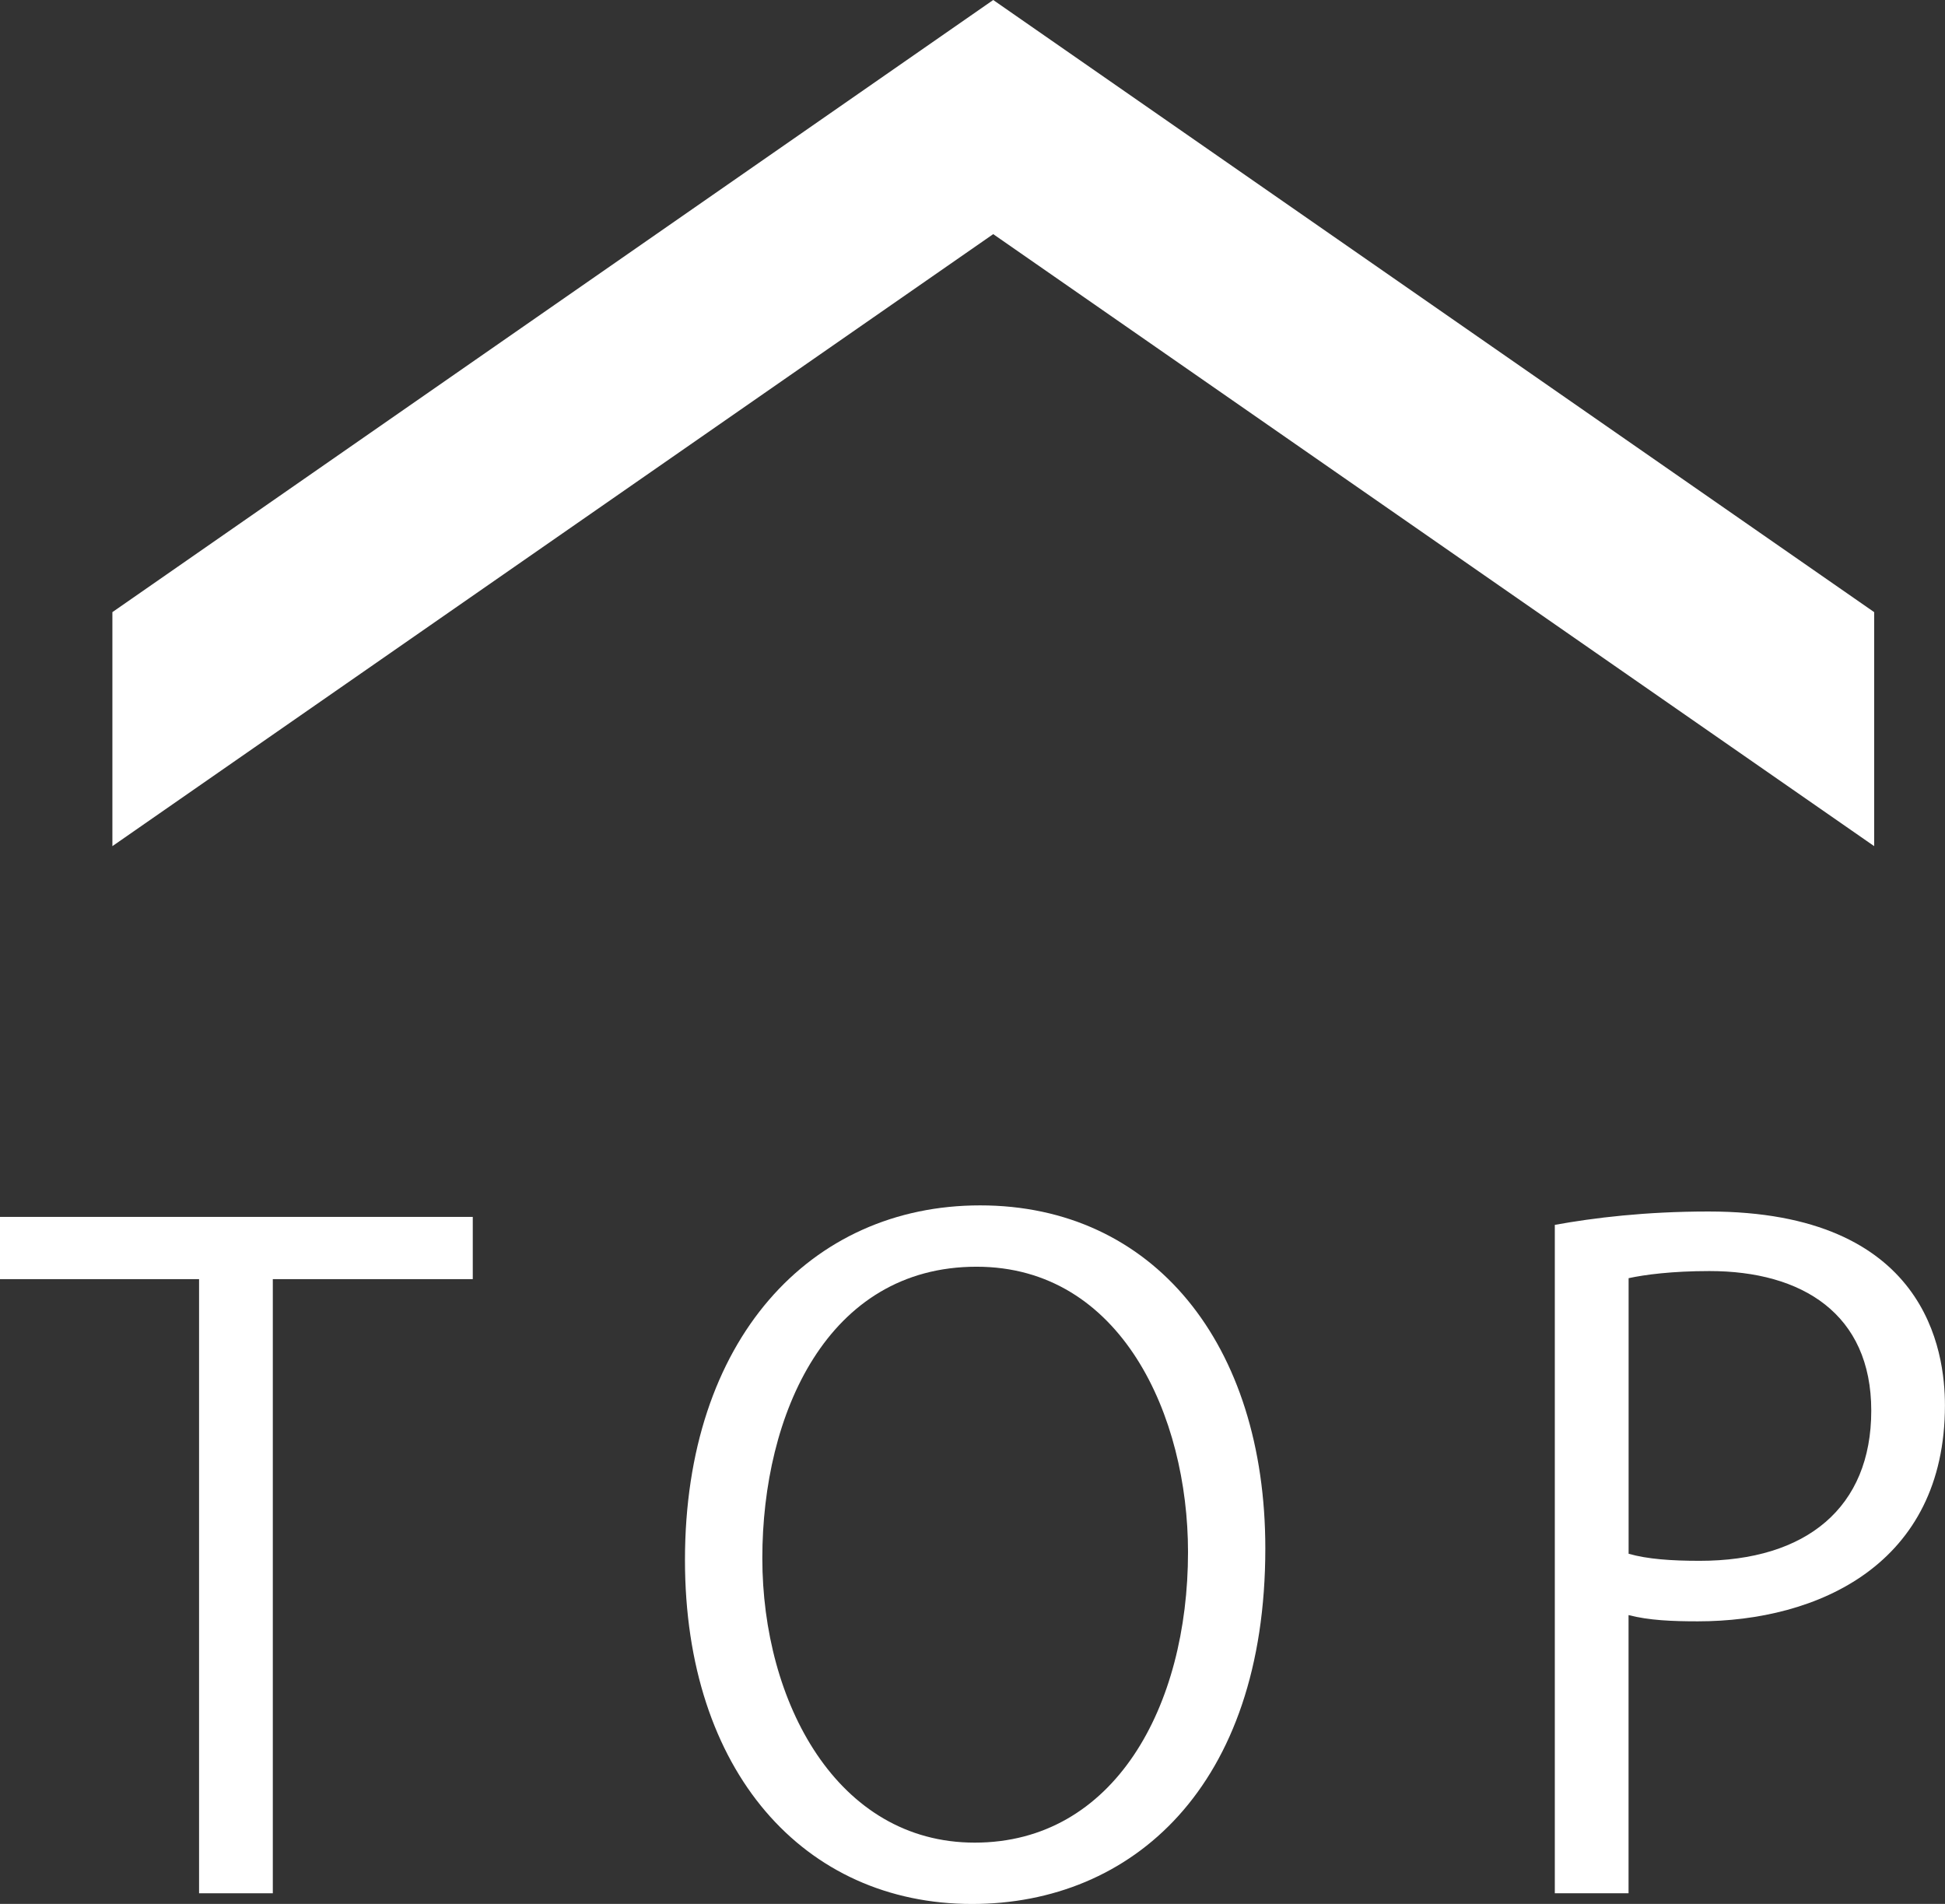 <?xml version="1.0" encoding="utf-8"?>
<!-- Generator: Adobe Illustrator 16.0.4, SVG Export Plug-In . SVG Version: 6.00 Build 0)  -->
<!DOCTYPE svg PUBLIC "-//W3C//DTD SVG 1.1//EN" "http://www.w3.org/Graphics/SVG/1.1/DTD/svg11.dtd">
<svg version="1.1" id="レイヤー_1" xmlns="http://www.w3.org/2000/svg" xmlns:xlink="http://www.w3.org/1999/xlink" x="0px"
	 y="0px" width="32.76px" height="32.064px" viewBox="0 0 32.76 32.064" enable-background="new 0 0 32.76 32.064"
	 xml:space="preserve">
<rect x="0" y="0" width="32.76" height="32.064" fill="#333333" stroke="none"/>
<polygon fill="#FFFFFF" points="31.567,10.309 31.567,14.25 16.729,3.943 1.893,14.25 1.893,10.309 16.729,0 "/>
<g>
	<path fill="#FFFFFF" d="M7.963,21.542H4.595v10.343H3.353V21.542H0v-1.048h7.963V21.542z"/>
	<path fill="#FFFFFF" d="M21.312,26.078c0,4.012-2.245,5.987-4.94,5.987c-2.829,0-4.835-2.23-4.835-5.792
		c0-3.712,2.111-5.973,4.97-5.973C19.426,20.299,21.312,22.634,21.312,26.078z M12.84,26.242c0,2.424,1.258,4.79,3.577,4.79
		c2.351,0,3.593-2.289,3.593-4.894c0-2.29-1.122-4.805-3.562-4.805C13.933,21.333,12.84,23.817,12.84,26.242z"/>
	<path fill="#FFFFFF" d="M26.188,20.628c0.658-0.119,1.526-0.225,2.59-0.225c3.682,0,3.981,2.365,3.981,3.264
		c0,2.68-2.141,3.638-4.161,3.638c-0.435,0-0.823-0.016-1.168-0.105v4.685h-1.242V20.628z M27.431,26.167
		c0.314,0.09,0.719,0.119,1.197,0.119c1.797,0,2.89-0.897,2.89-2.529s-1.168-2.351-2.725-2.351c-0.629,0-1.093,0.061-1.362,0.12
		V26.167z"/>
</g>
</svg>

